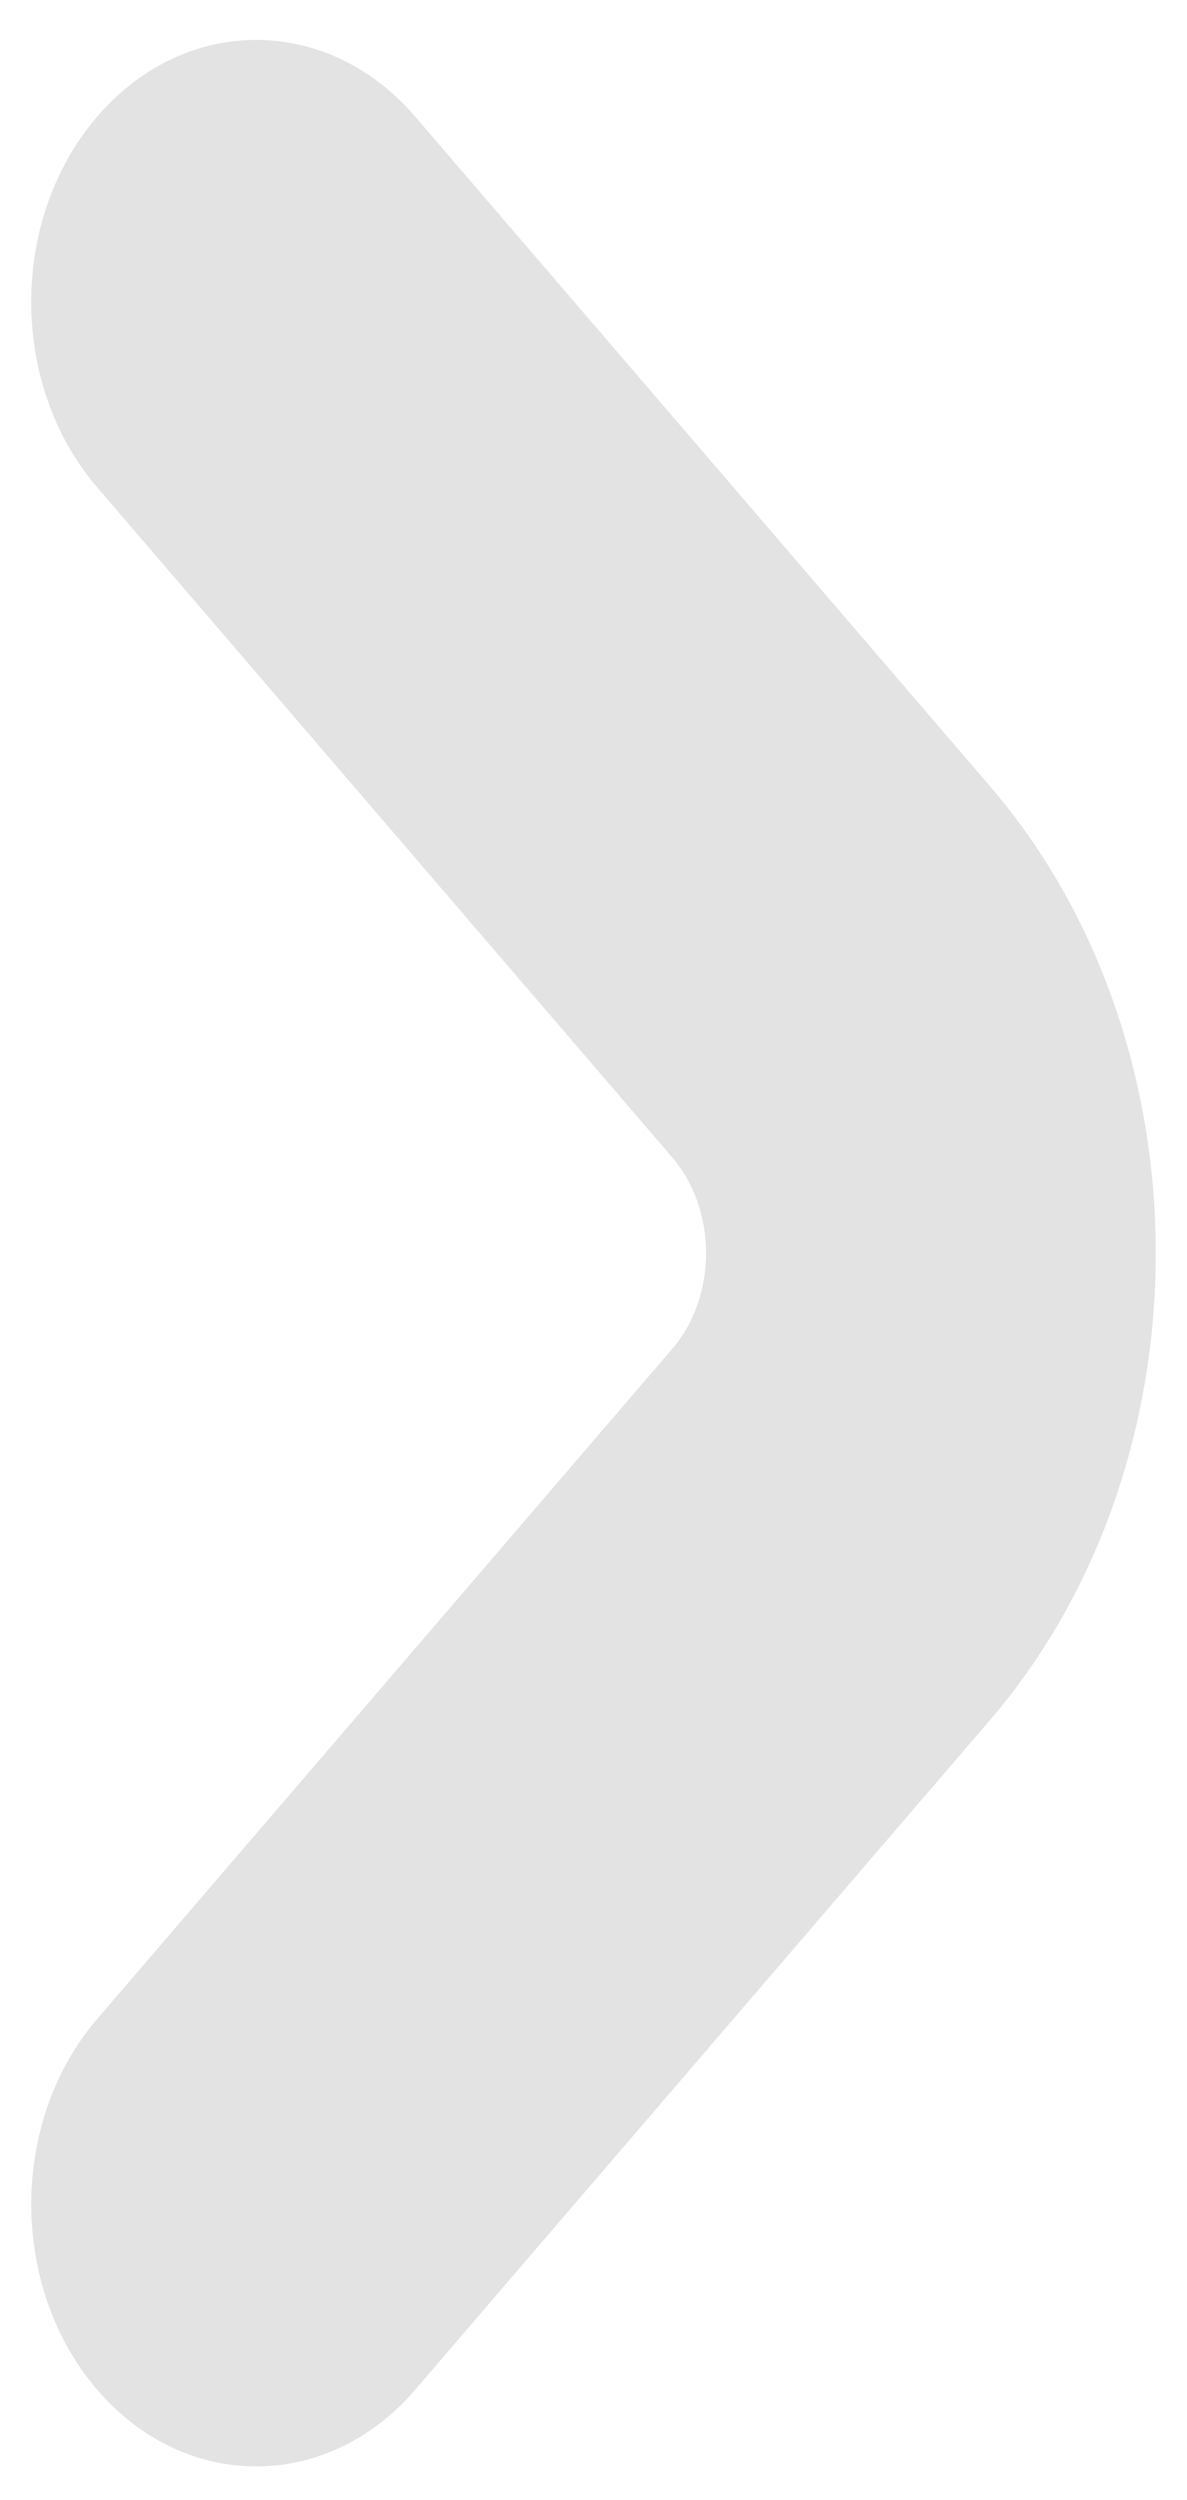 <svg xmlns="http://www.w3.org/2000/svg" width="19" height="40" viewBox="0 0 19 40">
    <path fill="#E3E3E3" fill-rule="nonzero" d="M6.647 38.233l9.202-10.716c3.535-4.118 3.535-10.817 0-14.935L6.647 1.867C5.241.229 2.961.229 1.555 1.867c-1.407 1.637-1.407 4.293 0 5.93l9.201 10.716c.728.847.728 2.226 0 3.073L1.555 32.303C.852 33.122.5 34.195.5 35.268s.352 2.146 1.055 2.966c1.406 1.637 3.686 1.637 5.092 0z"/>
</svg>
